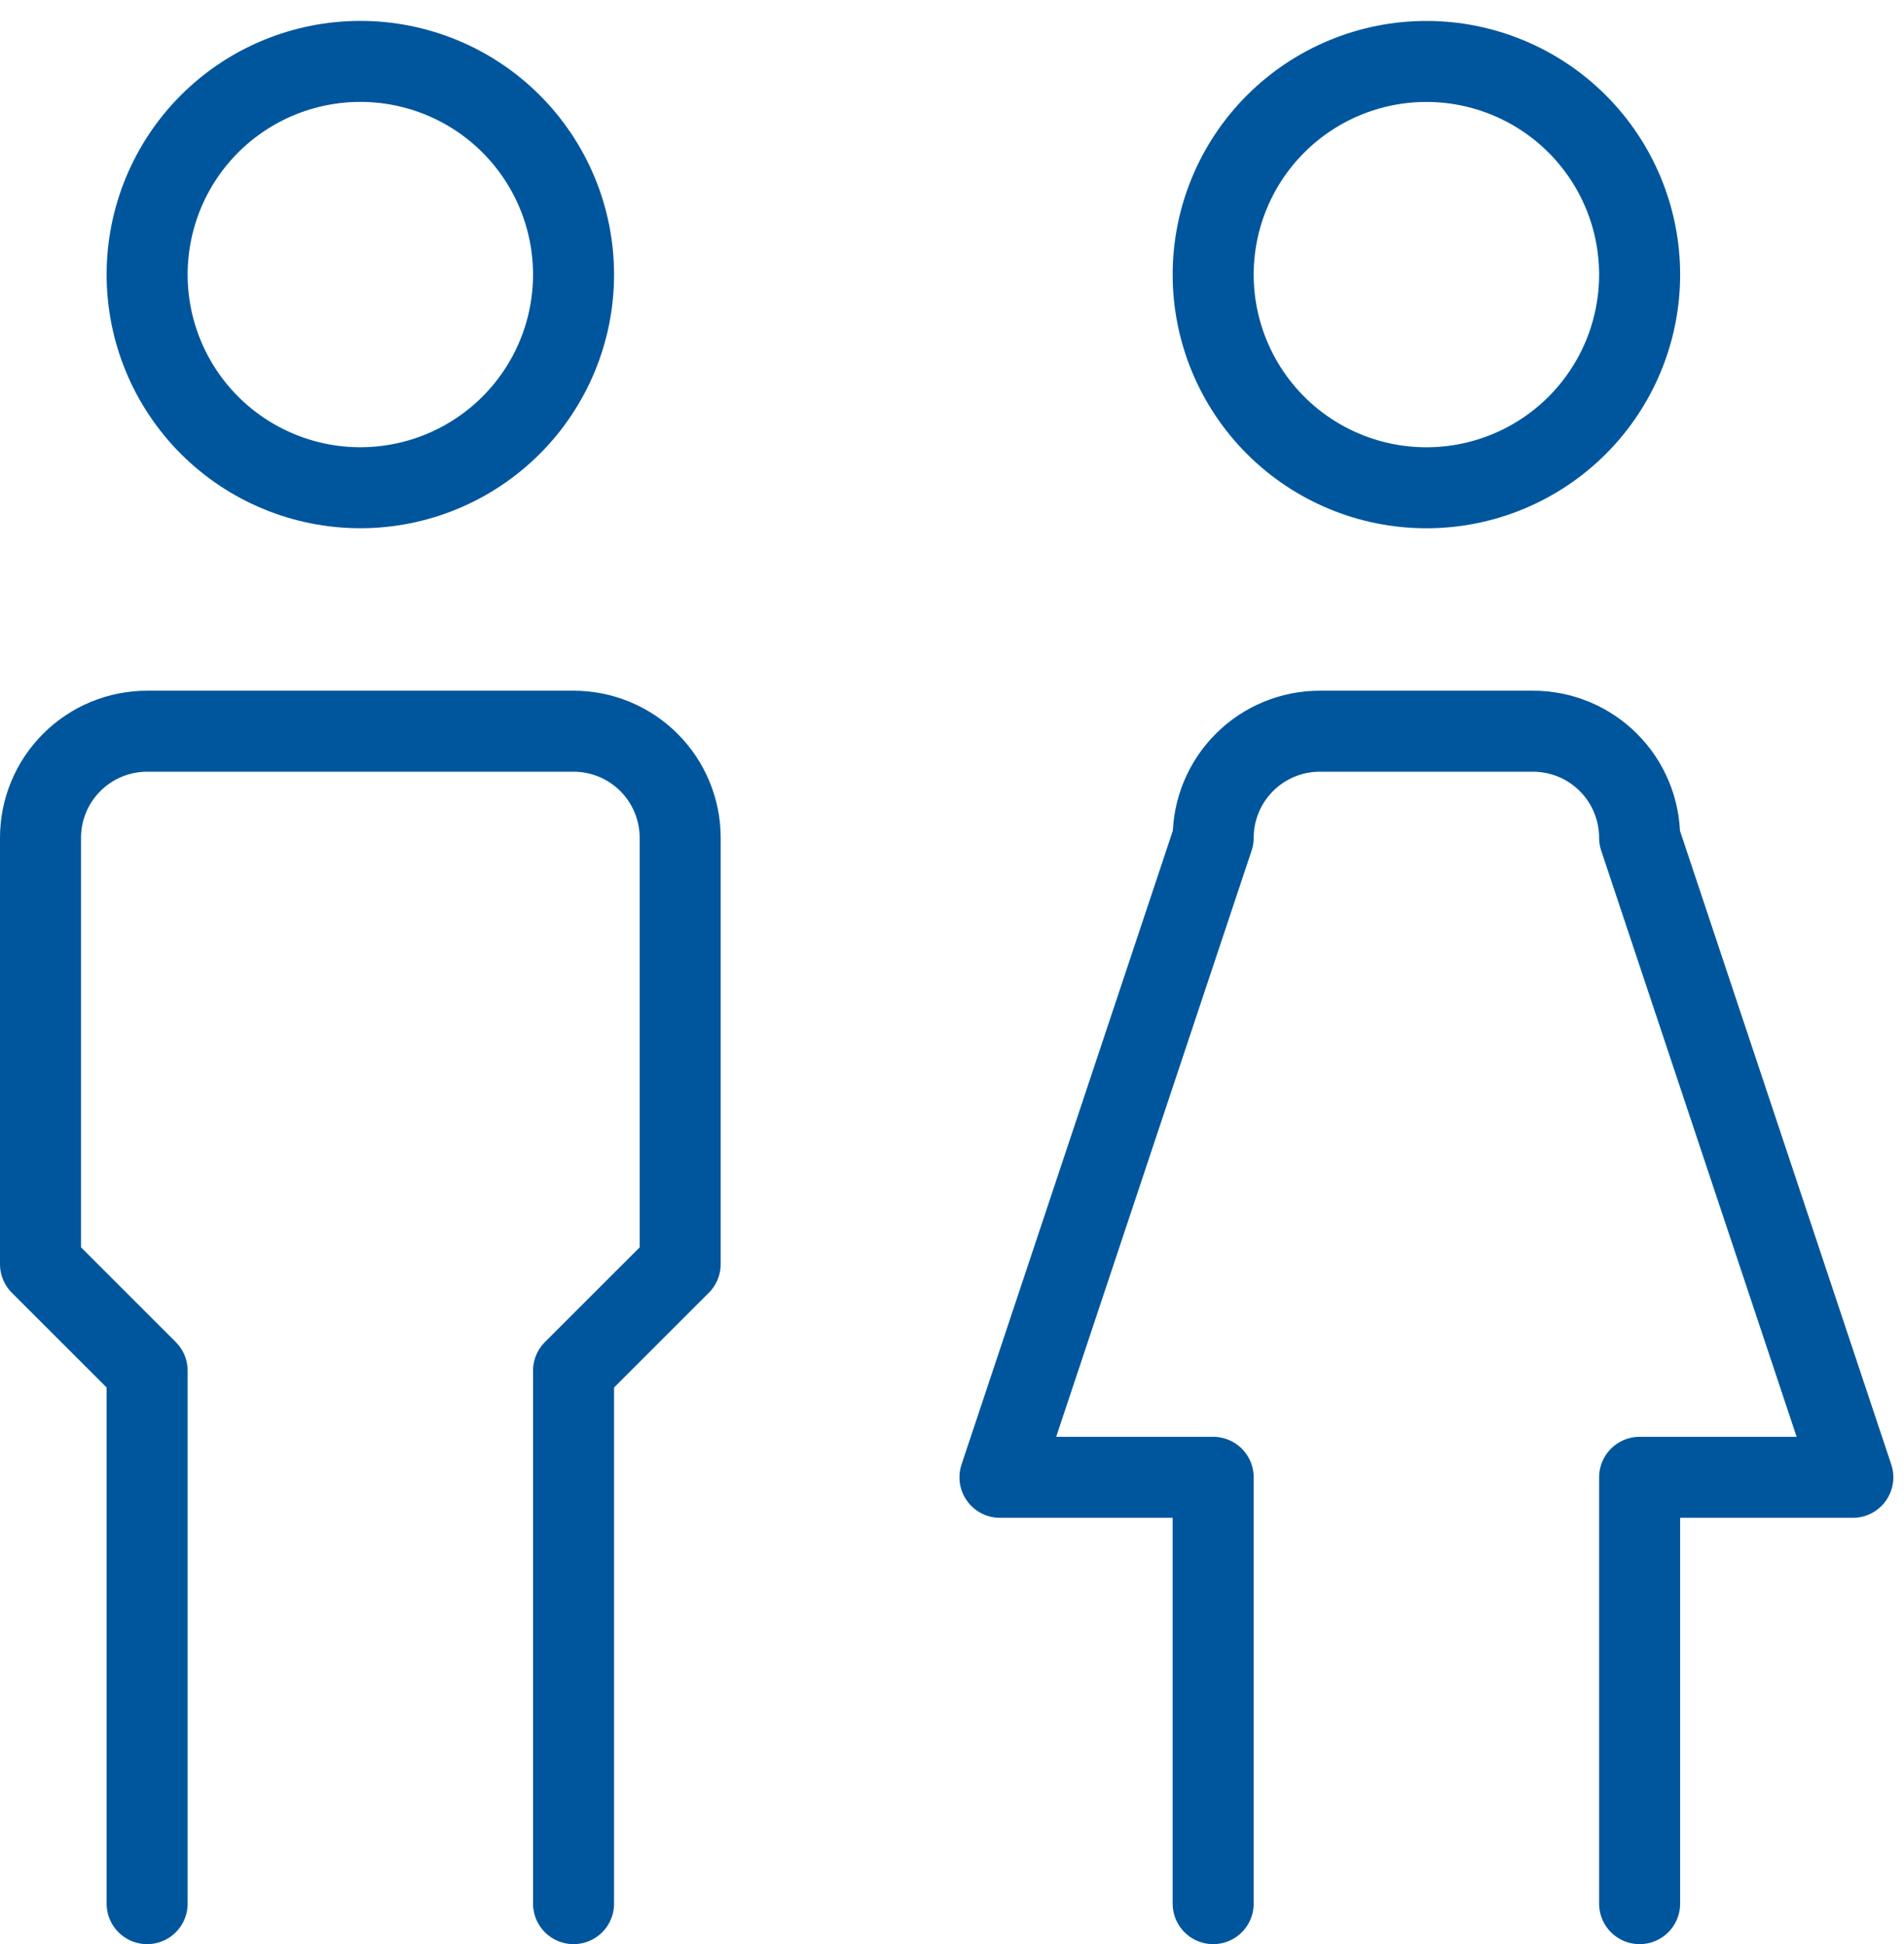 <?xml version="1.0" encoding="UTF-8"?>
<svg xmlns="http://www.w3.org/2000/svg" width="47" height="48" viewBox="0 0 47 48" fill="none">
  <path d="M3.632 47V33.842L1 31.211V20.685C1 19.987 1.277 19.317 1.771 18.824C2.264 18.33 2.934 18.053 3.632 18.053H14.158C14.856 18.053 15.525 18.33 16.019 18.824C16.512 19.317 16.79 19.987 16.79 20.685V31.211L14.158 33.842V47M29.947 47V36.474H24.684L29.947 20.685C29.947 19.987 30.225 19.317 30.718 18.824C31.212 18.33 31.881 18.053 32.579 18.053H37.842C38.54 18.053 39.209 18.33 39.703 18.824C40.196 19.317 40.474 19.987 40.474 20.685L45.737 36.474H40.474V47M3.632 6.779C3.632 8.175 4.186 9.513 5.173 10.5C6.16 11.487 7.499 12.042 8.895 12.042C10.291 12.042 11.629 11.487 12.616 10.5C13.603 9.513 14.158 8.175 14.158 6.779C14.158 5.383 13.603 4.044 12.616 3.057C11.629 2.07 10.291 1.516 8.895 1.516C7.499 1.516 6.16 2.07 5.173 3.057C4.186 4.044 3.632 5.383 3.632 6.779ZM29.947 6.78C29.947 8.176 30.502 9.515 31.489 10.502C32.476 11.489 33.815 12.043 35.211 12.043C36.606 12.043 37.945 11.489 38.932 10.502C39.919 9.515 40.474 8.176 40.474 6.78C40.474 5.384 39.919 4.046 38.932 3.059C37.945 2.072 36.606 1.517 35.211 1.517C33.815 1.517 32.476 2.072 31.489 3.059C30.502 4.046 29.947 5.384 29.947 6.78Z" stroke="#00569D" stroke-width="2" stroke-linecap="round" stroke-linejoin="round"></path>
</svg>

